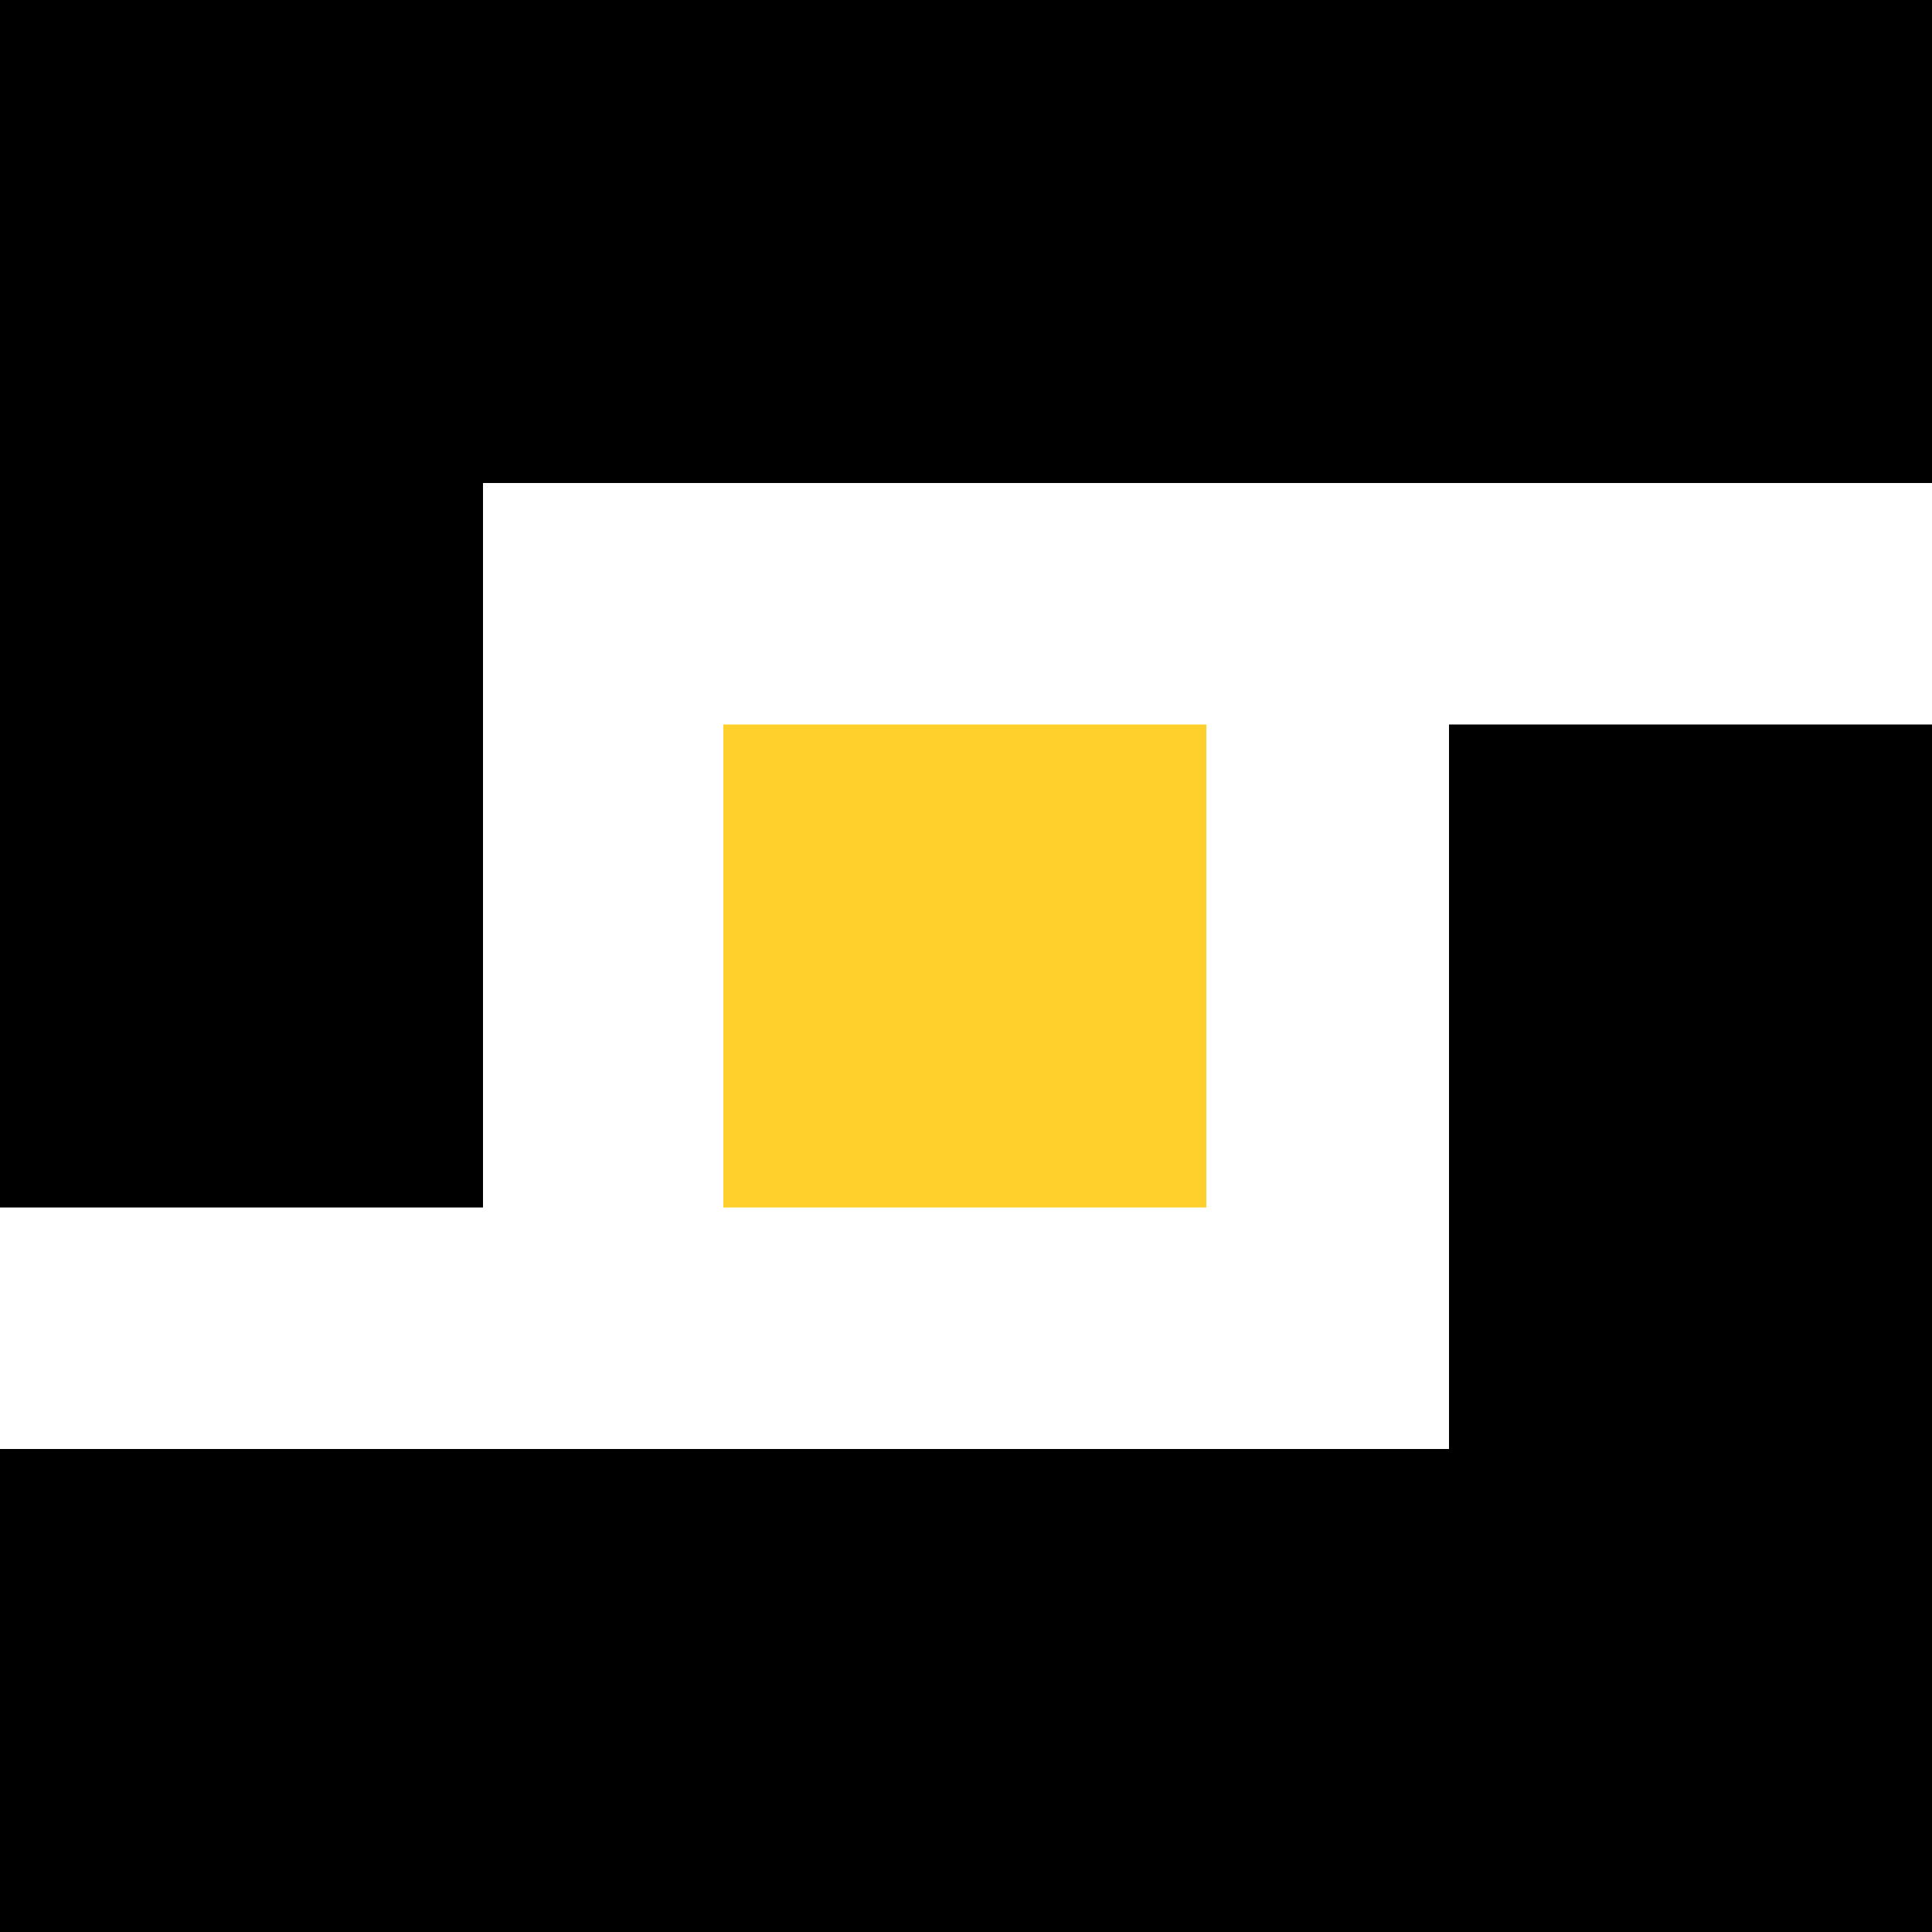 <svg width="20" height="20" viewBox="0 0 20 20" fill="none" xmlns="http://www.w3.org/2000/svg">
<g id="Group">
<path id="Vector" d="M12.488 7.5H7.488V12.5H12.488V7.5Z" fill="#FFD02B"/>
<g id="Group 2">
<path id="Vector_2" d="M20 0H0V5H20V0Z" fill="black"/>
<path id="Vector_3" d="M5 12.5L5 0L-4.76837e-07 0L-4.76837e-07 12.5H5Z" fill="black"/>
</g>
<g id="Group 1">
<path id="Vector_4" d="M20 20V7.5H15V20H20Z" fill="black"/>
<path id="Vector_5" d="M20 15H0V20H20V15Z" fill="black"/>
</g>
</g>
</svg>

